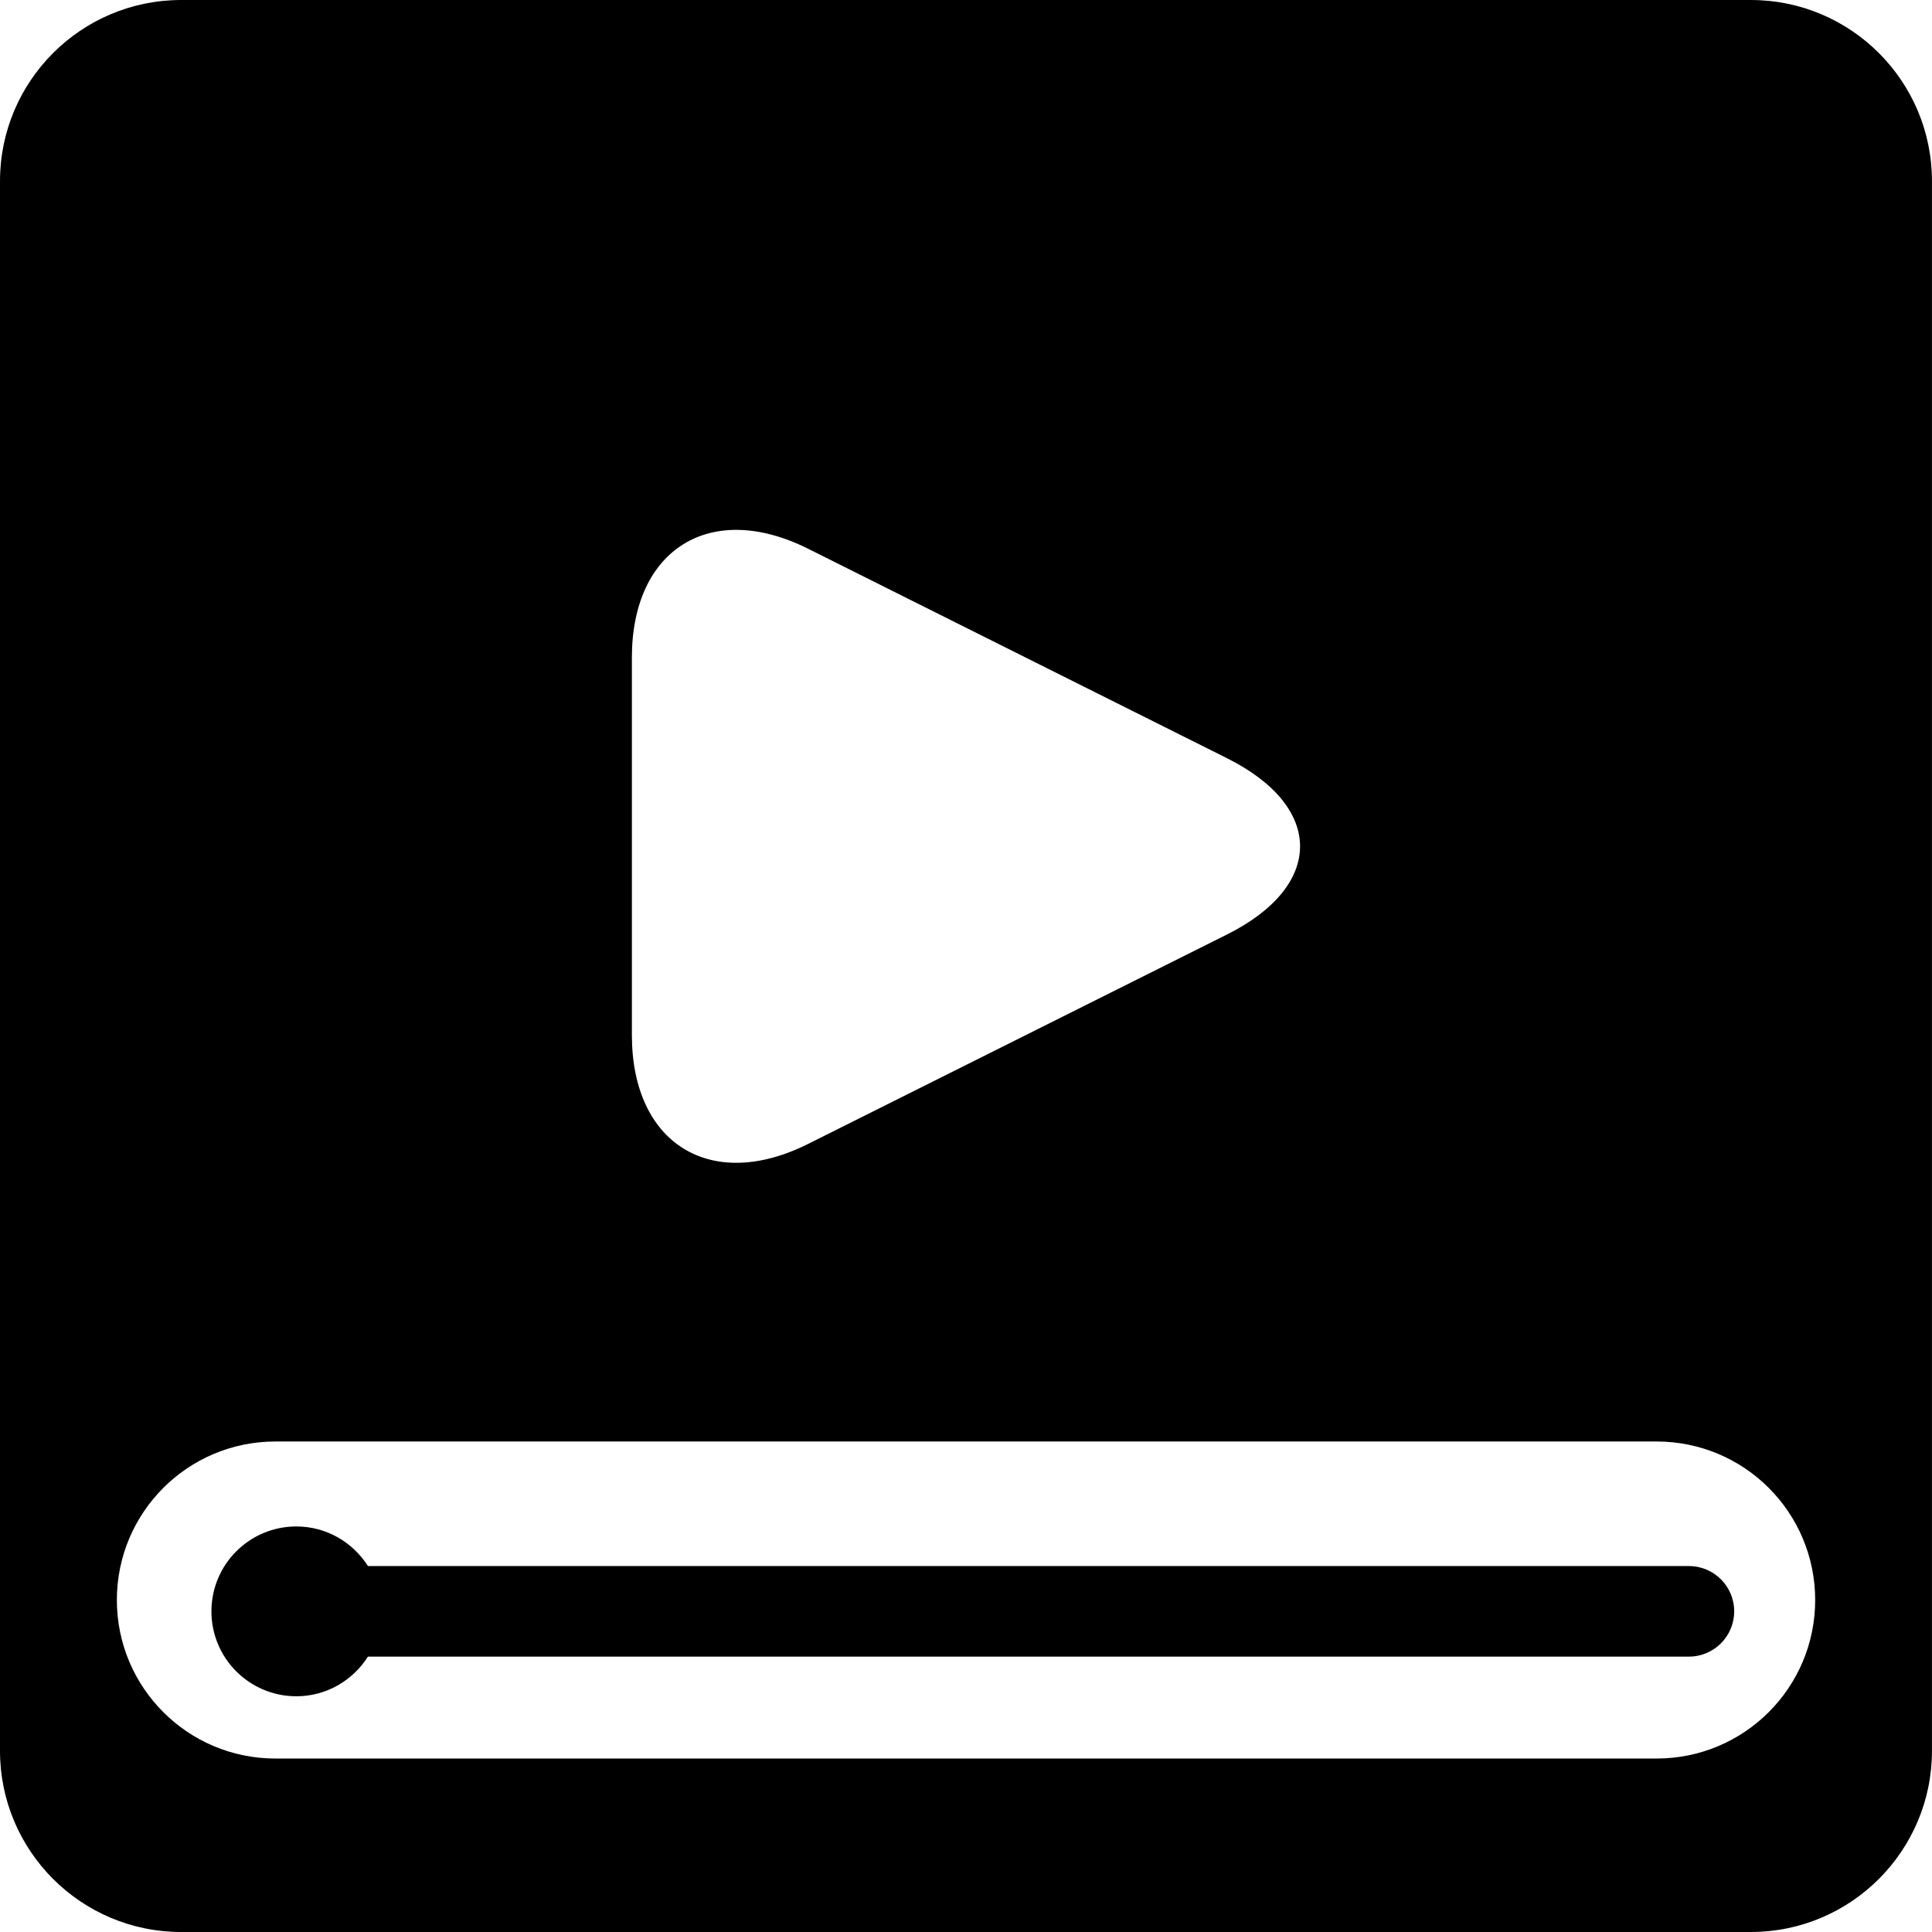 <?xml version="1.0" encoding="iso-8859-1"?>
<!-- Generator: Adobe Illustrator 16.0.0, SVG Export Plug-In . SVG Version: 6.00 Build 0)  -->
<!DOCTYPE svg PUBLIC "-//W3C//DTD SVG 1.1//EN" "http://www.w3.org/Graphics/SVG/1.1/DTD/svg11.dtd">
<svg version="1.1" id="Capa_1" xmlns="http://www.w3.org/2000/svg" xmlns:xlink="http://www.w3.org/1999/xlink" x="0px" y="0px"
	 width="44.438px" height="44.438px" viewBox="0 0 44.438 44.438" style="enable-background:new 0 0 44.438 44.438;"
	 xml:space="preserve">
<g>
	<g>
		<path d="M40.271,0H4.167C1.866,0,0,1.866,0,4.167v36.104c0,2.301,1.866,4.167,4.167,4.167h36.103c2.301,0,4.167-1.866,4.167-4.167
			V4.167C44.438,1.866,42.571,0,40.271,0z M14.534,15.125c0-2.5,1.814-3.623,4.052-2.504l9.639,4.82
			c2.237,1.119,2.237,2.932,0,4.052l-9.639,4.819c-2.237,1.119-4.052-0.003-4.052-2.504V15.125z M38.104,40.448H6.334
			c-2.014,0-3.646-1.631-3.646-3.646c0-2.014,1.632-3.646,3.646-3.646h31.771c2.015,0,3.646,1.632,3.646,3.646
			C41.751,38.817,40.119,40.448,38.104,40.448z"/>
		<path d="M38.848,36.021H8.463c-0.347-0.545-0.952-0.911-1.647-0.911c-1.08,0-1.953,0.875-1.953,1.953s0.874,1.953,1.953,1.953
			c0.695,0,1.3-0.366,1.647-0.912h30.384c0.574,0,1.041-0.466,1.041-1.041C39.889,36.487,39.422,36.021,38.848,36.021z"/>
	</g>
</g>
<g>
</g>
<g>
</g>
<g>
</g>
<g>
</g>
<g>
</g>
<g>
</g>
<g>
</g>
<g>
</g>
<g>
</g>
<g>
</g>
<g>
</g>
<g>
</g>
<g>
</g>
<g>
</g>
<g>
</g>
</svg>
